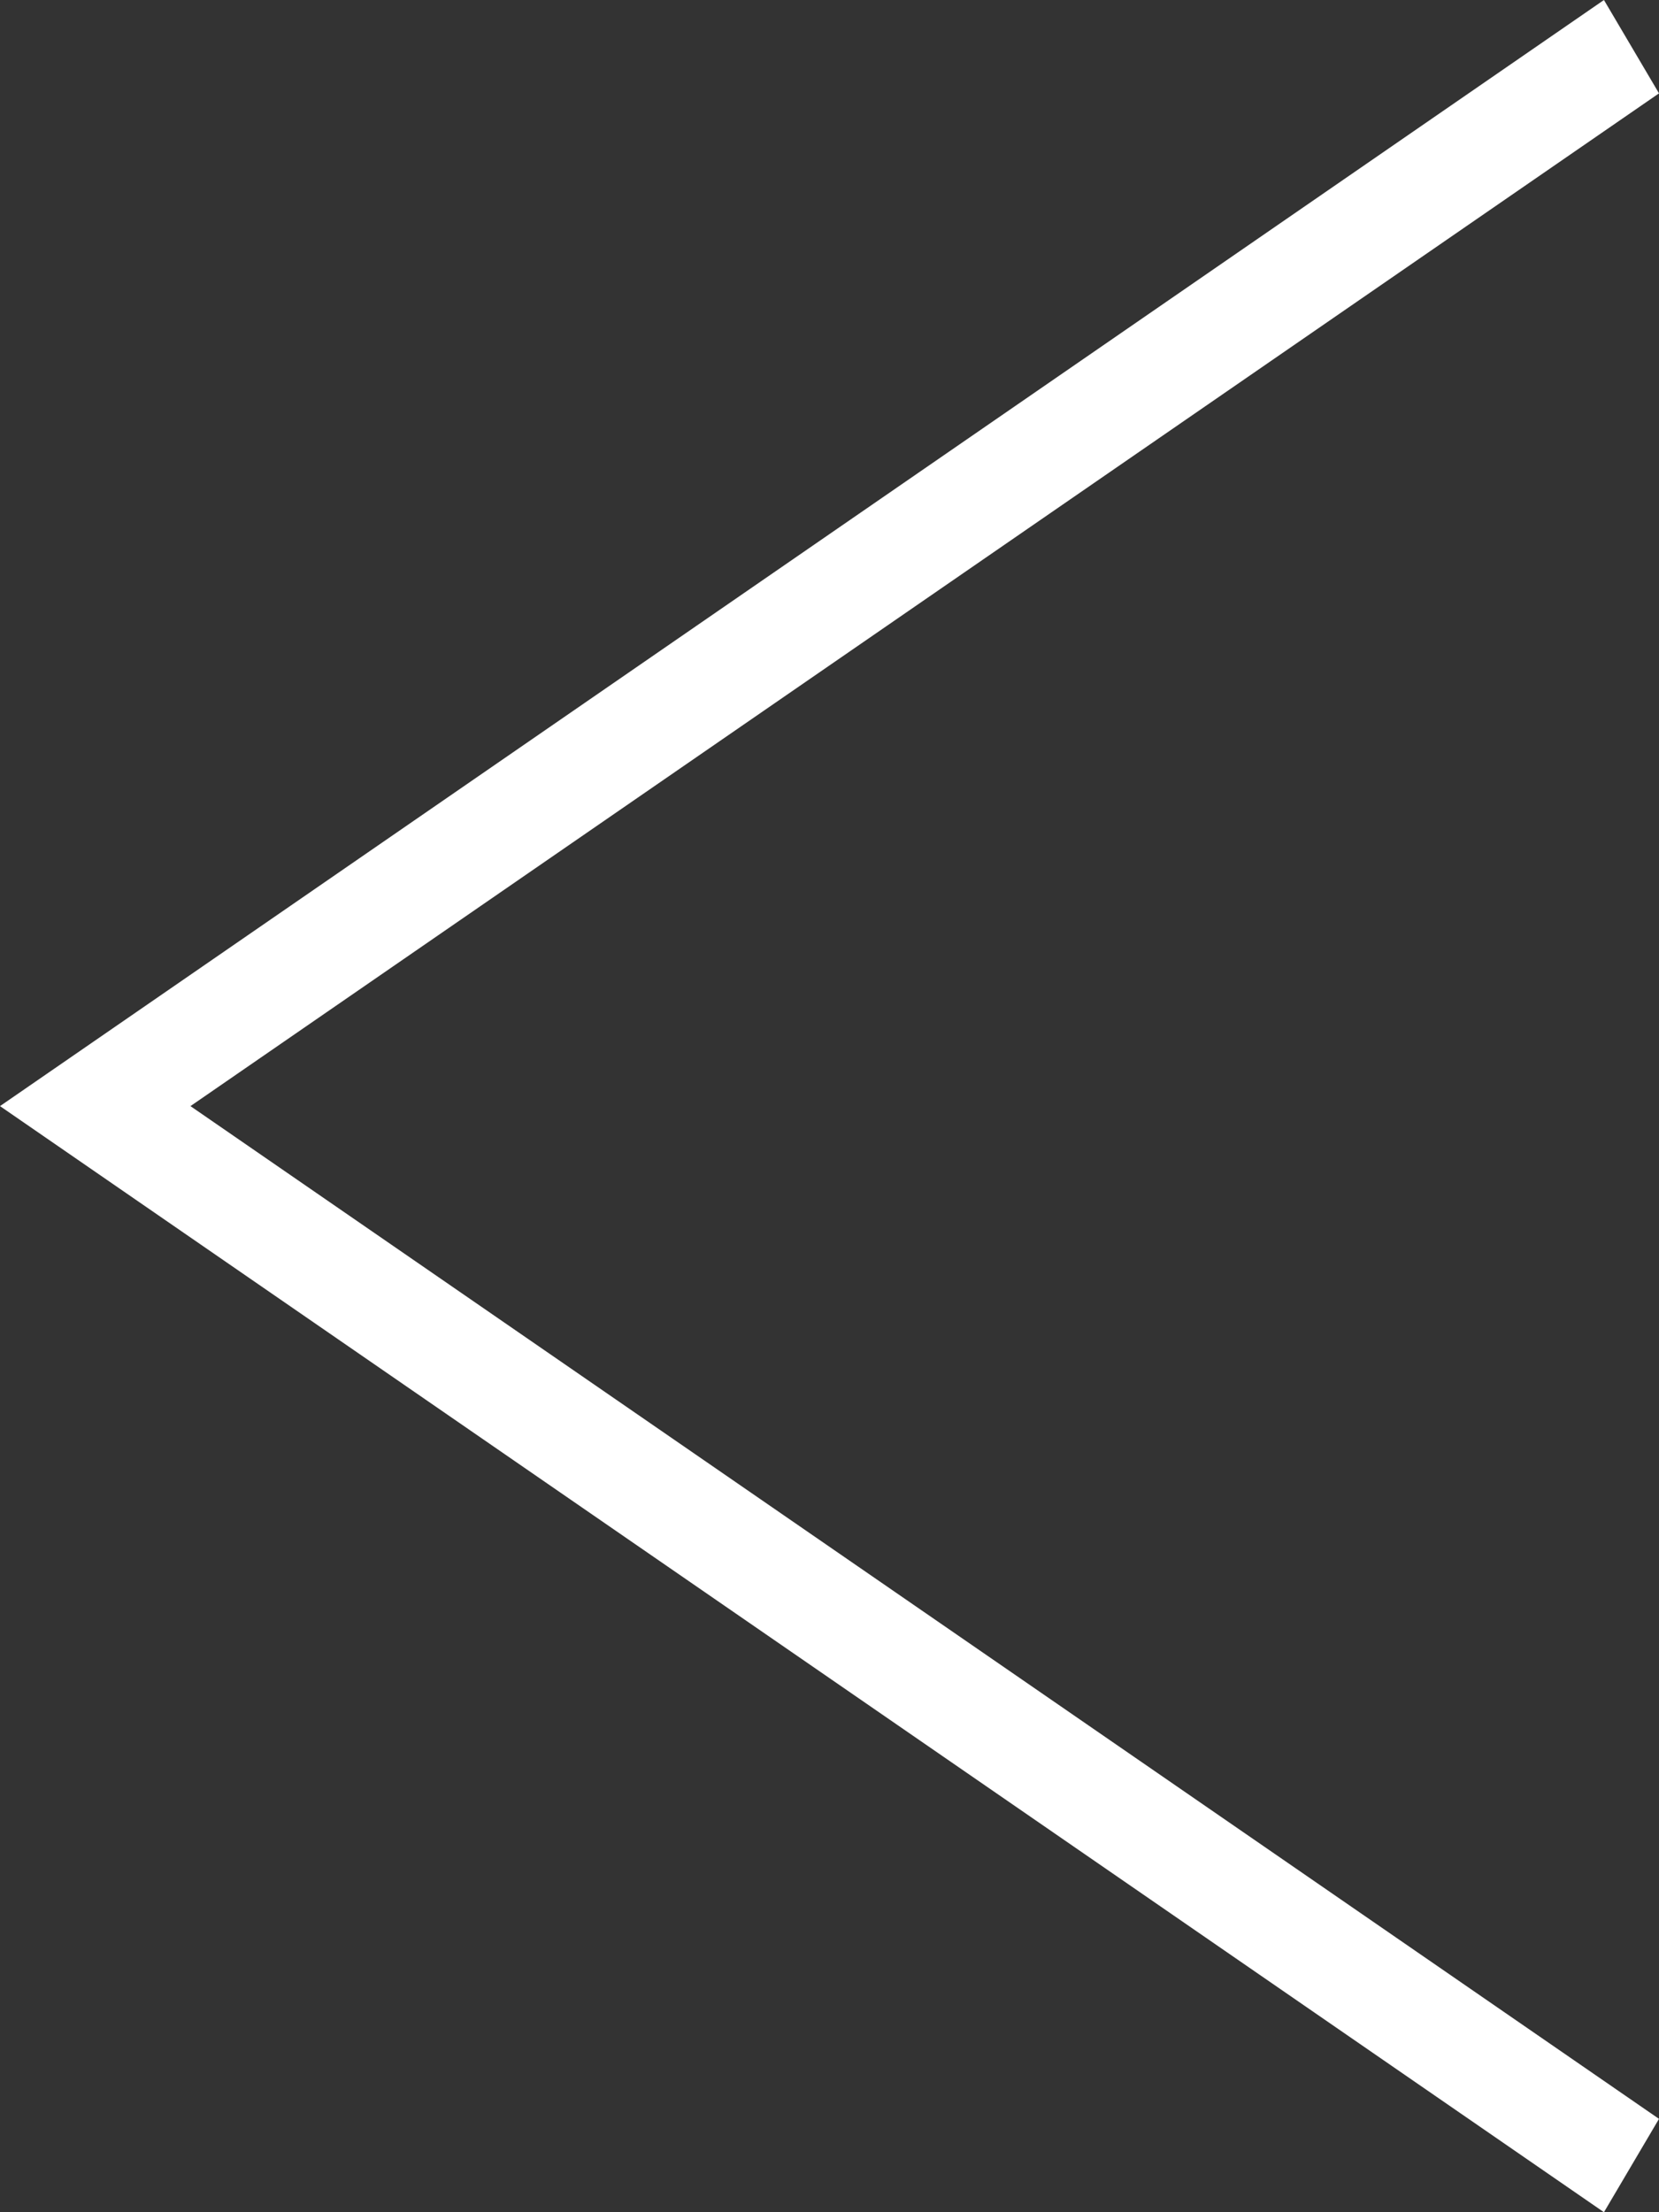 <svg xmlns="http://www.w3.org/2000/svg" width="60" height="80" viewBox="0 0 60 80">
  <rect x="0" y="0" width="60" height="80" fill="#333333" stroke="none"/>
  <path id="arrow" d="M1.991,0,0,3.376,53.112,40,0,76.624,1.991,80,60,40Z" transform="translate(60 80) rotate(180)" fill="#fff"/>
</svg>
